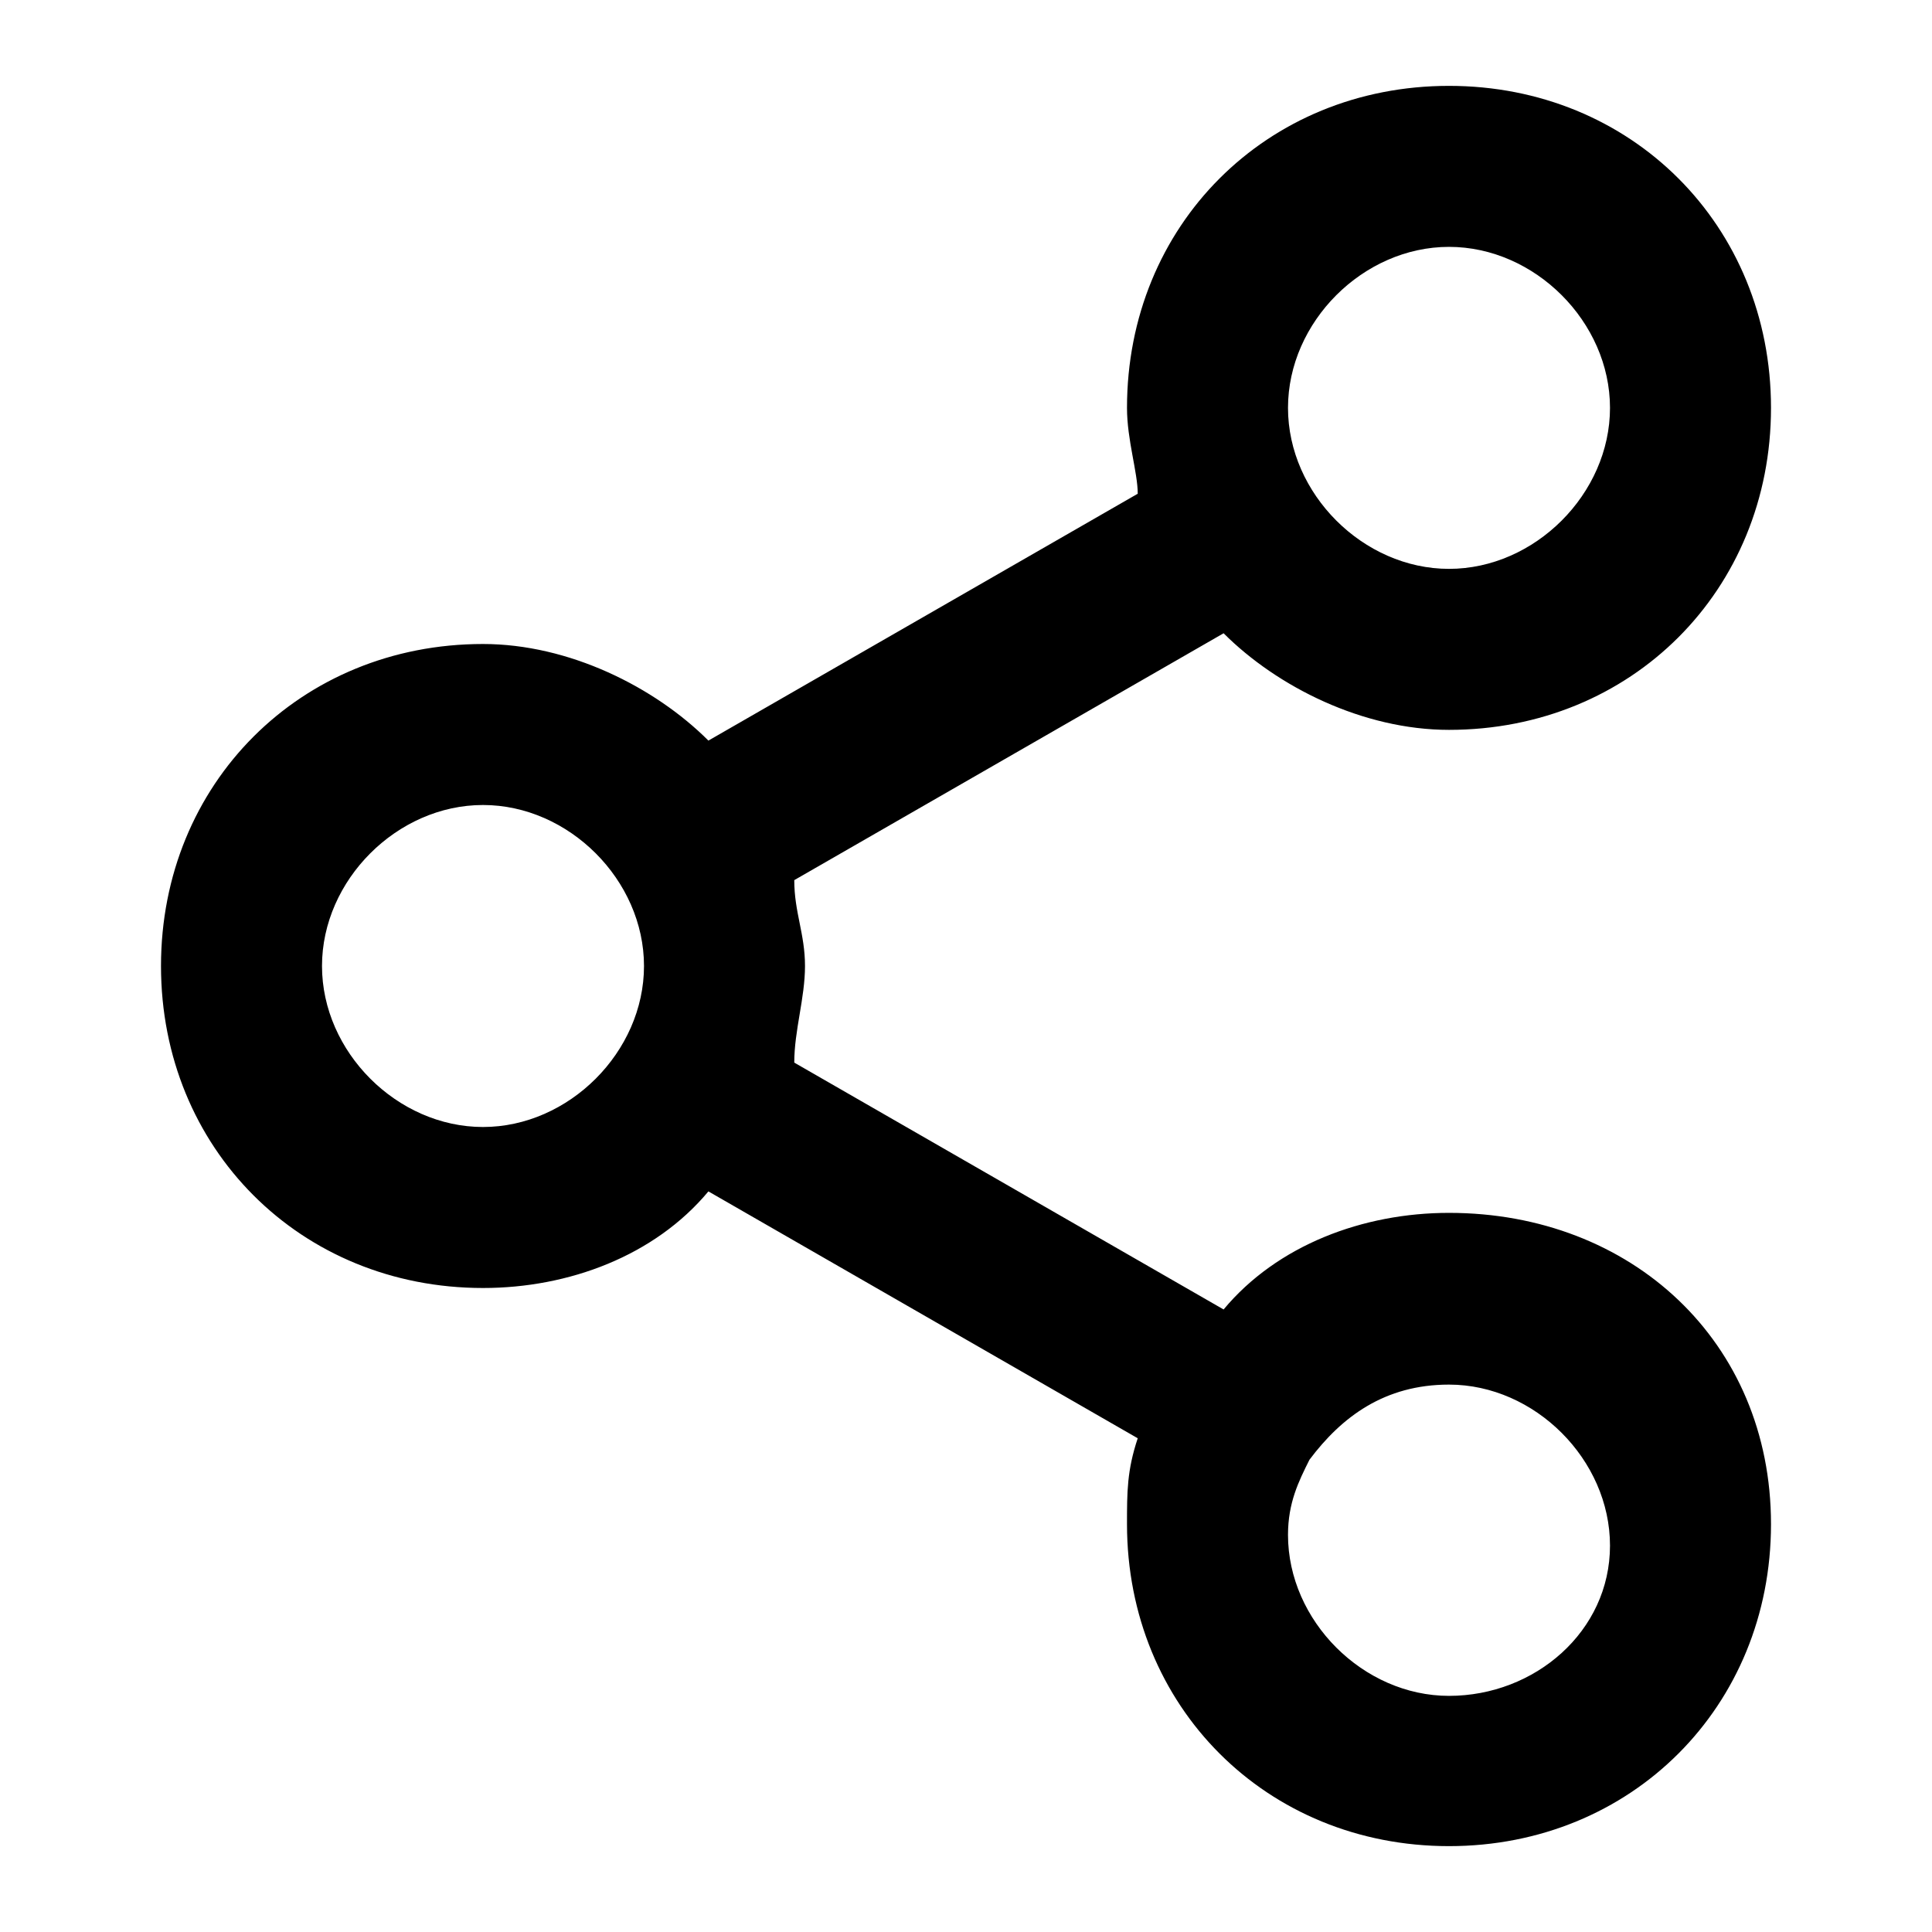 <svg xmlns="http://www.w3.org/2000/svg" viewBox="0 0 18 18" width="18">
	<path d="M13.5 11.3c-.8 0-1.6.3-2.1.9l-4-2.3c0-.3.1-.6.1-.9 0-.3-.1-.5-.1-.8l4-2.3c.5.5 1.3.9 2.1.9 1.7 0 3-1.3 3-3s-1.3-3-3-3-3 1.3-3 3c0 .3.1.6.1.8l-4 2.3C6.1 6.4 5.3 6 4.5 6c-1.7 0-3 1.3-3 3s1.3 3 3 3c.8 0 1.6-.3 2.1-.9l4 2.3c-.1.3-.1.5-.1.8 0 1.7 1.3 3 3 3s3-1.3 3-3-1.3-2.9-3-2.9zm0-9c.8 0 1.5.7 1.5 1.5s-.7 1.5-1.5 1.5S12 4.6 12 3.8s.7-1.5 1.5-1.5zm-9 8.2C3.7 10.5 3 9.8 3 9s.7-1.5 1.5-1.5S6 8.2 6 9s-.7 1.5-1.5 1.5zm9 5.3c-.8 0-1.5-.7-1.5-1.5 0-.3.1-.5.2-.7.3-.4.7-.7 1.3-.7.8 0 1.5.7 1.5 1.5s-.7 1.4-1.5 1.4z"/>
</svg>
